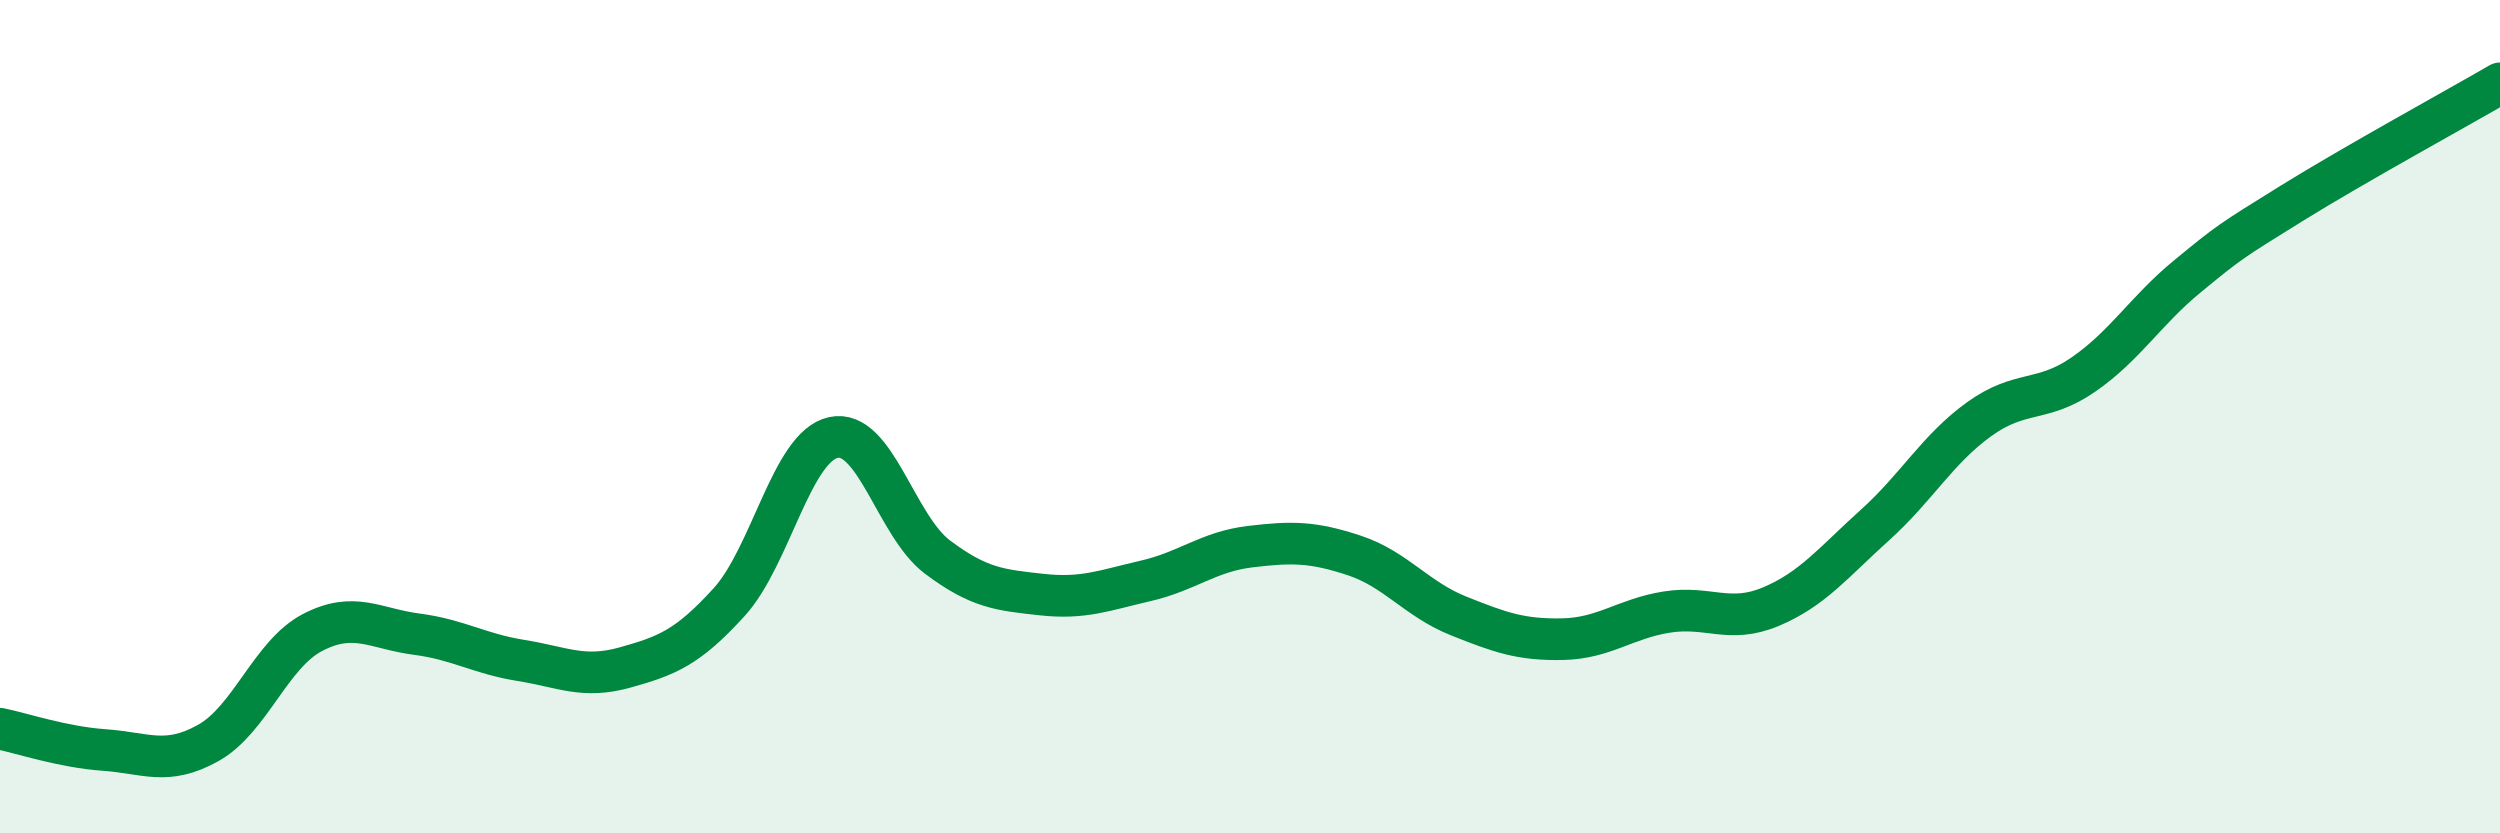 
    <svg width="60" height="20" viewBox="0 0 60 20" xmlns="http://www.w3.org/2000/svg">
      <path
        d="M 0,17.49 C 0.5,17.59 1.5,17.93 2.5,18 C 3.5,18.07 4,18.39 5,17.83 C 6,17.27 6.5,15.7 7.5,15.18 C 8.5,14.66 9,15.09 10,15.22 C 11,15.35 11.5,15.69 12.5,15.85 C 13.5,16.01 14,16.3 15,16.02 C 16,15.74 16.5,15.55 17.5,14.45 C 18.5,13.35 19,10.72 20,10.5 C 21,10.28 21.5,12.62 22.5,13.37 C 23.5,14.12 24,14.16 25,14.27 C 26,14.38 26.5,14.17 27.5,13.94 C 28.5,13.71 29,13.24 30,13.12 C 31,13 31.5,13 32.5,13.33 C 33.5,13.66 34,14.38 35,14.78 C 36,15.18 36.5,15.36 37.5,15.34 C 38.5,15.32 39,14.85 40,14.69 C 41,14.53 41.5,14.98 42.5,14.56 C 43.5,14.14 44,13.5 45,12.6 C 46,11.7 46.5,10.78 47.5,10.06 C 48.5,9.34 49,9.68 50,8.99 C 51,8.3 51.5,7.45 52.5,6.63 C 53.5,5.81 53.5,5.81 55,4.88 C 56.5,3.95 59,2.58 60,2L60 20L0 20Z"
        fill="#008740"
        opacity="0.1"
        stroke-linecap="round"
        stroke-linejoin="round"
      />
      <path
        d="M 0,17.49 C 0.5,17.59 1.5,17.93 2.5,18 C 3.5,18.07 4,18.39 5,17.83 C 6,17.27 6.5,15.7 7.5,15.18 C 8.5,14.66 9,15.09 10,15.22 C 11,15.35 11.5,15.69 12.5,15.85 C 13.5,16.01 14,16.3 15,16.02 C 16,15.74 16.5,15.55 17.5,14.45 C 18.5,13.35 19,10.72 20,10.5 C 21,10.28 21.5,12.62 22.5,13.37 C 23.5,14.12 24,14.16 25,14.27 C 26,14.38 26.5,14.17 27.5,13.94 C 28.5,13.71 29,13.24 30,13.12 C 31,13 31.5,13 32.5,13.33 C 33.5,13.66 34,14.38 35,14.78 C 36,15.18 36.5,15.36 37.5,15.34 C 38.5,15.32 39,14.85 40,14.69 C 41,14.53 41.5,14.98 42.5,14.56 C 43.5,14.14 44,13.5 45,12.6 C 46,11.7 46.5,10.78 47.5,10.06 C 48.5,9.34 49,9.68 50,8.99 C 51,8.3 51.5,7.45 52.5,6.63 C 53.5,5.81 53.5,5.81 55,4.88 C 56.5,3.95 59,2.58 60,2"
        stroke="#008740"
        stroke-width="1"
        fill="none"
        stroke-linecap="round"
        stroke-linejoin="round"
      />
    </svg>
  